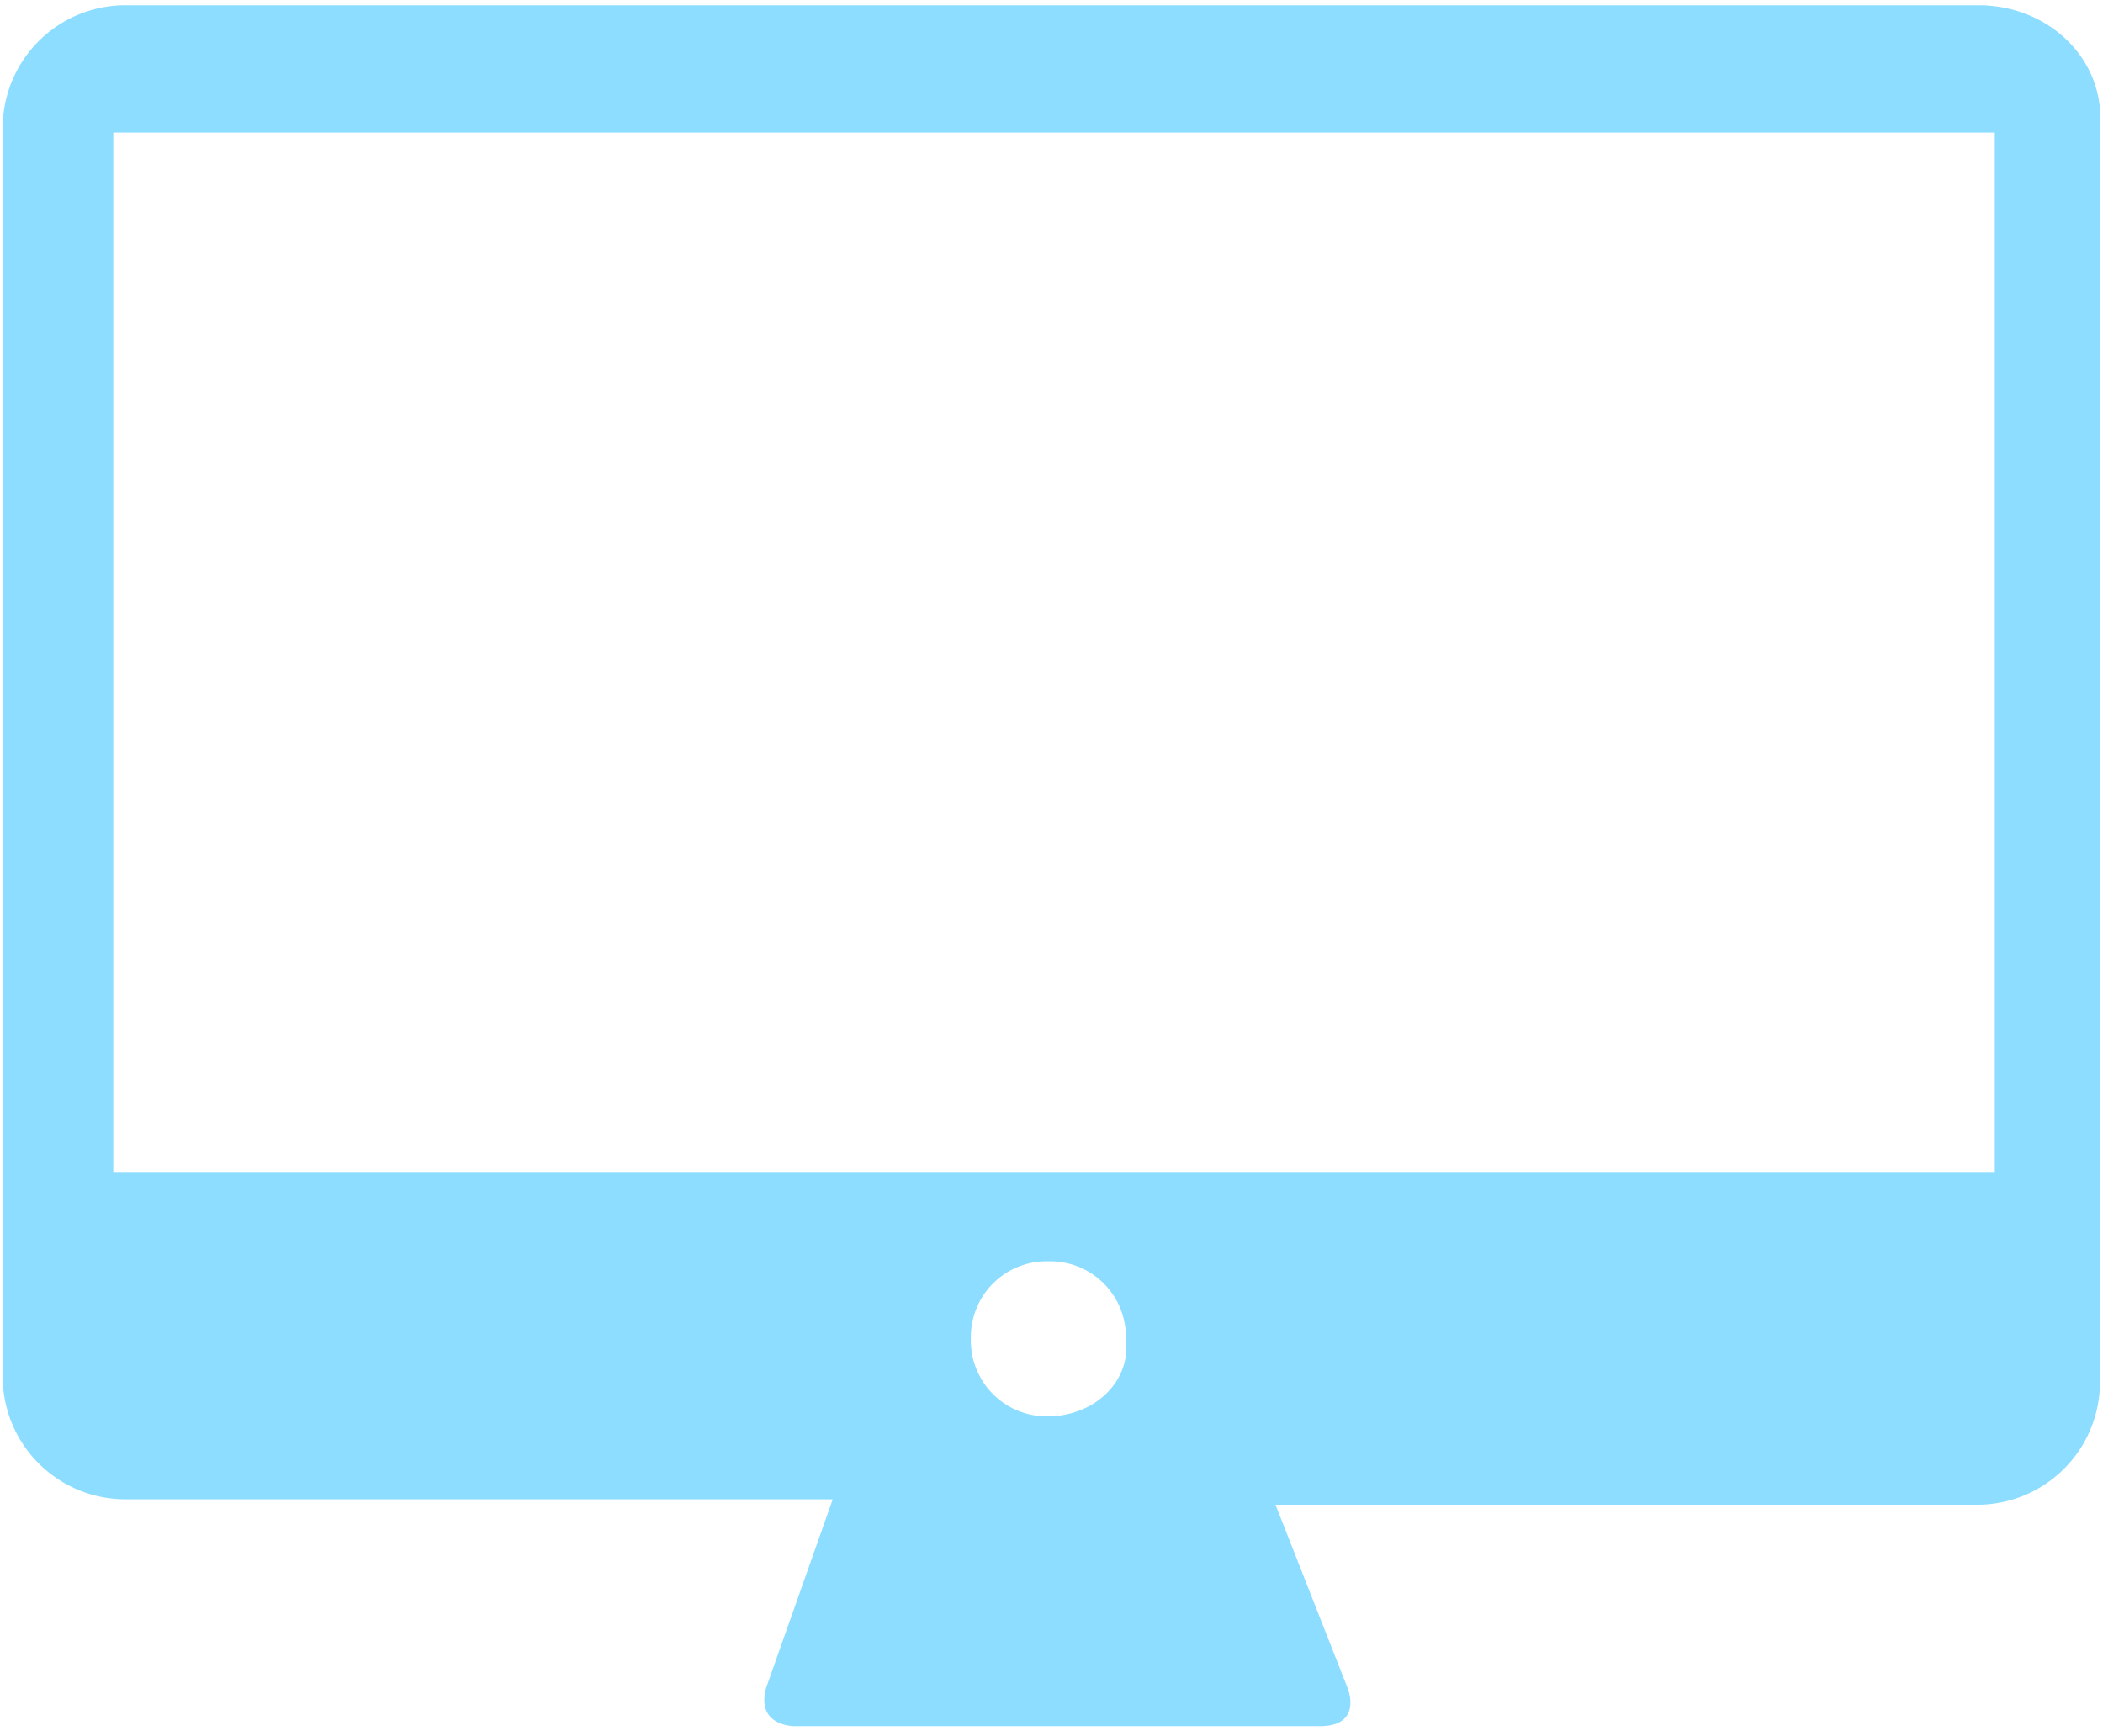 <svg width="132" height="109" viewBox="0 0 132 109" xmlns="http://www.w3.org/2000/svg"><title>Icons/Money/Money Bag</title><path d="M124.17.33H7.8A7.7 7.7 0 00.17 7.97v78.5a7.7 7.7 0 007.64 7.65h44.46l-4.17 11.8c-.7 2.44 1.74 2.44 1.74 2.44h33c2.77 0 1.73-2.43 1.73-2.43l-4.51-11.47h44.1a7.7 7.7 0 007.65-7.64V7.97c.35-4.16-3.13-7.64-7.64-7.64zM65.8 88.91a4.75 4.75 0 01-4.86-4.87 4.75 4.75 0 014.86-4.86 4.75 4.75 0 014.87 4.86c.34 2.78-2.09 4.87-4.87 4.87zm59.4-15.29H7.11V8.32h118.1v65.3z" fill="#8CDDFF" fill-rule="evenodd"/></svg>